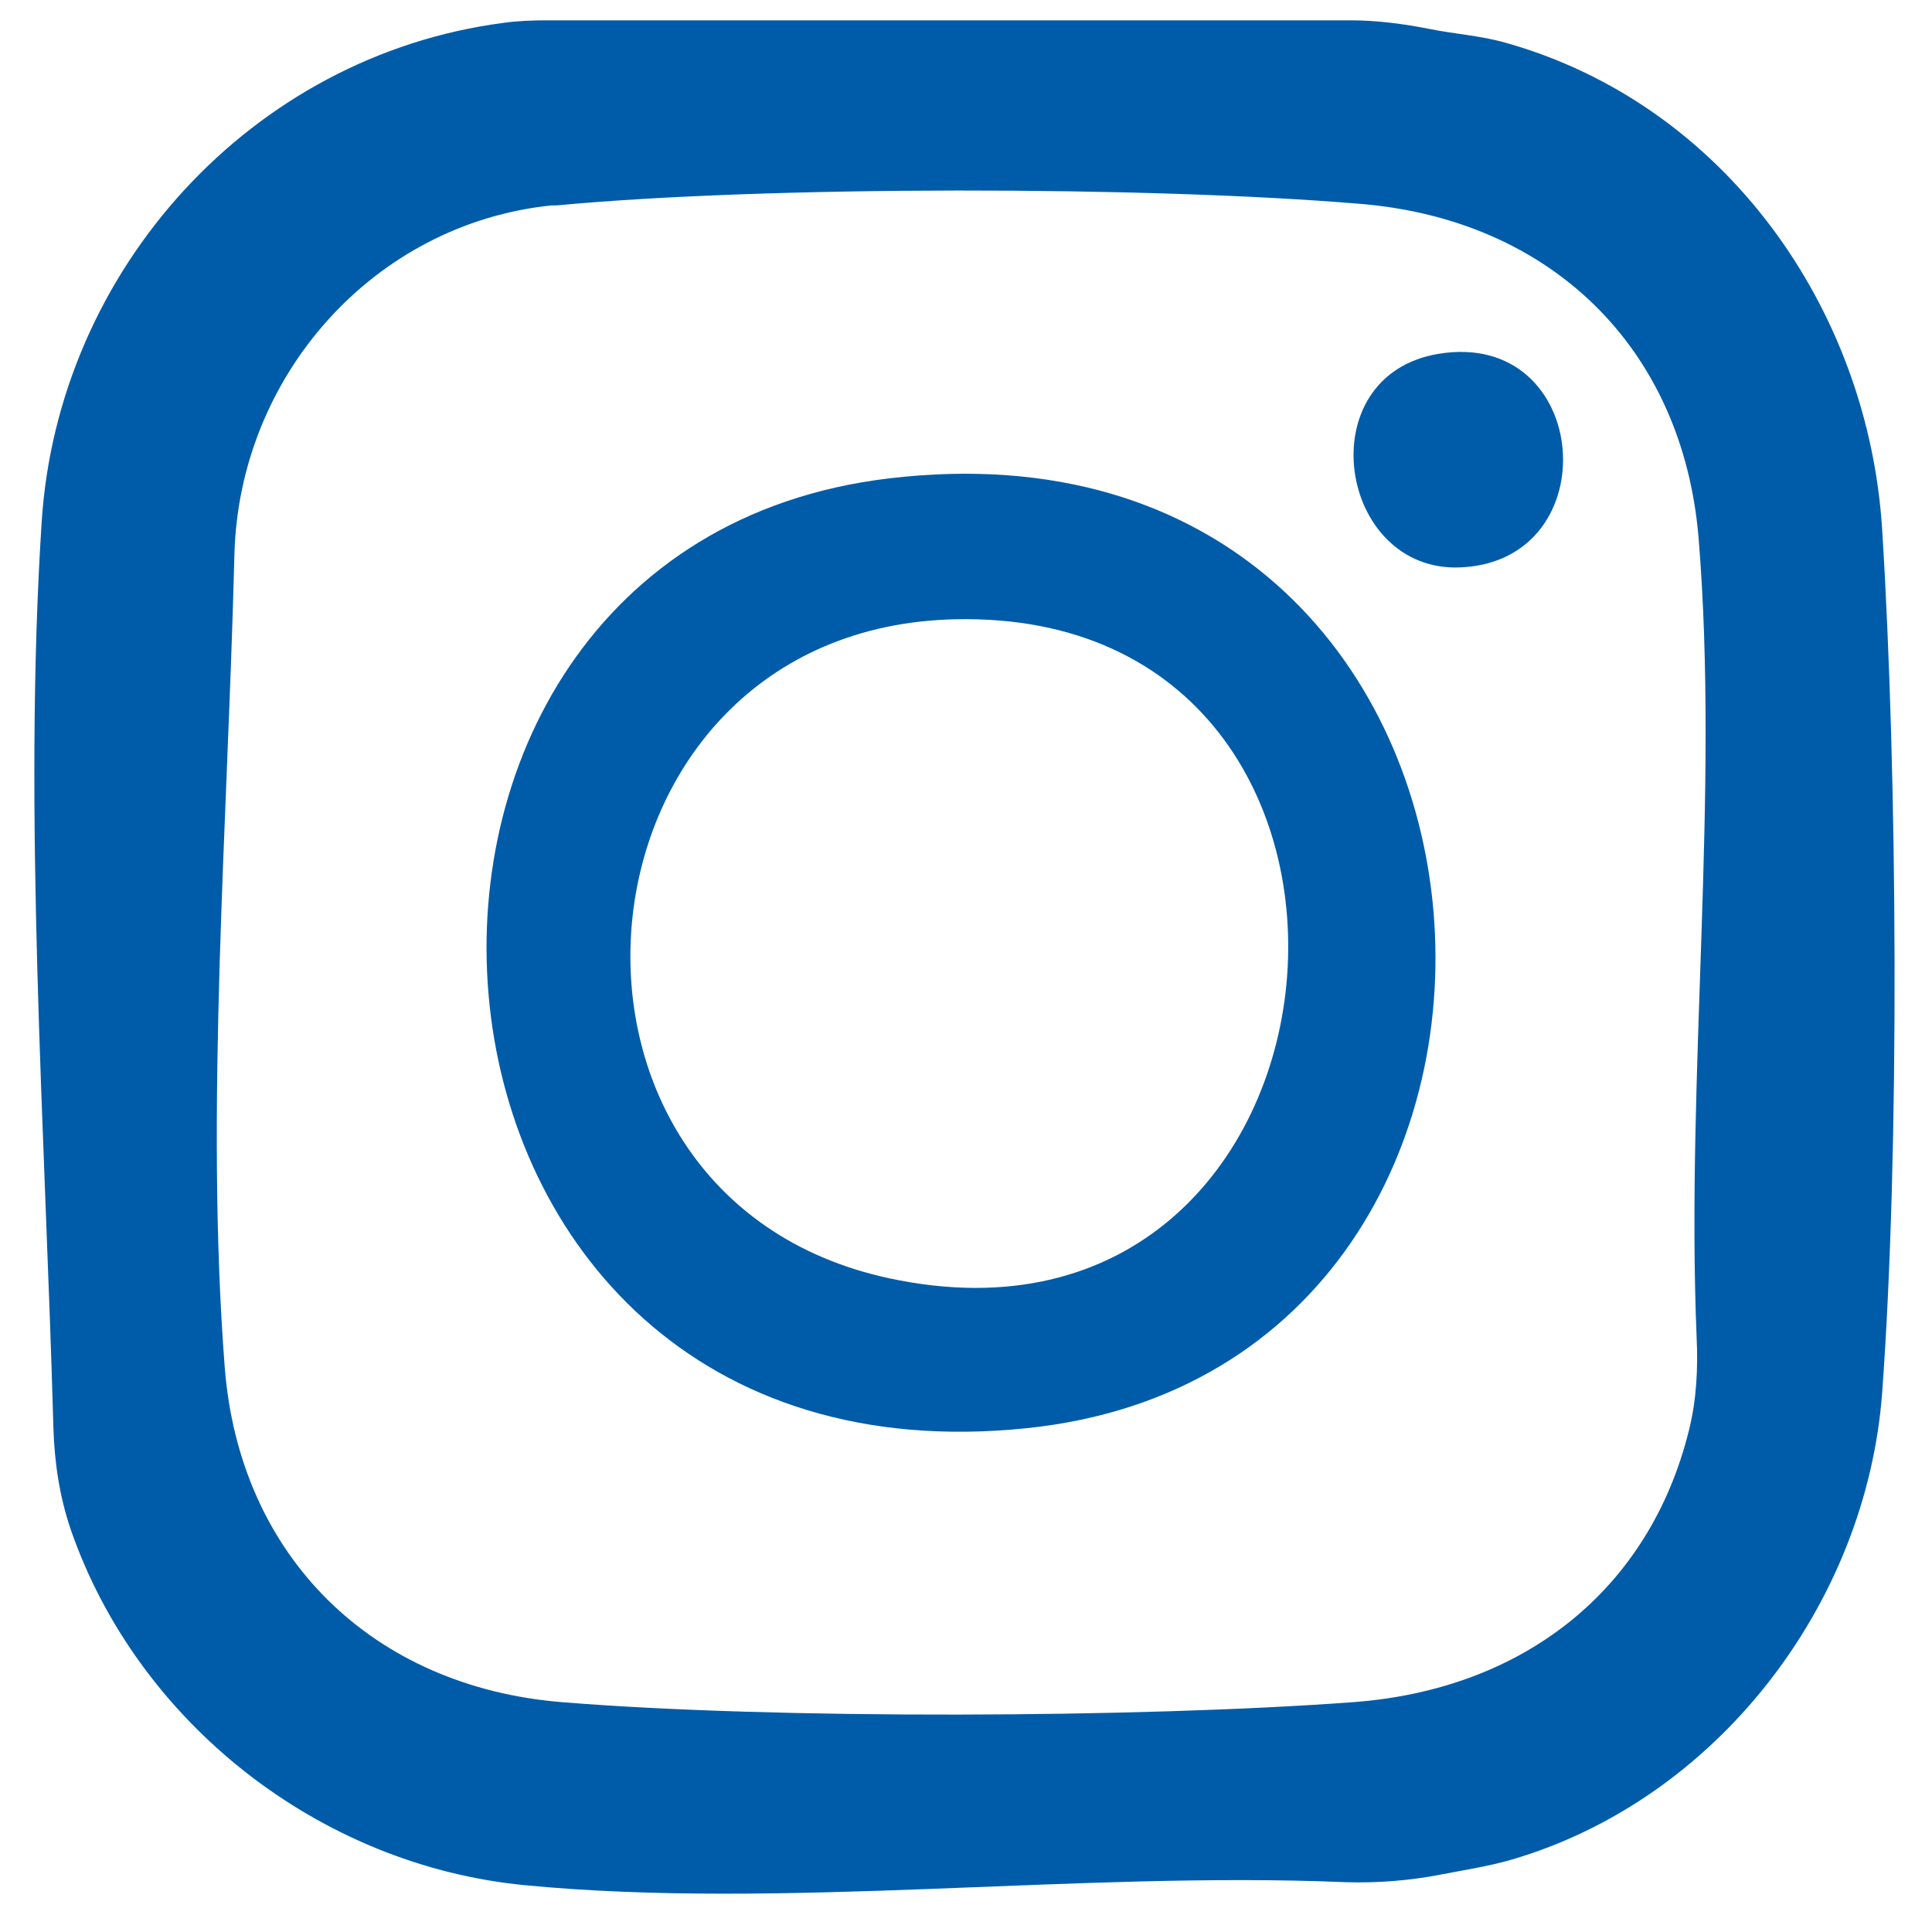 <svg width="38" height="38" viewBox="0 0 38 38" fill="none" xmlns="http://www.w3.org/2000/svg">
<path d="M26.57 0.4C27.09 0.4 27.61 0.47 28.12 0.57C28.61 0.67 29.12 0.7 29.61 0.84C33.92 2.05 36.75 6.07 37.02 10.42C37.32 15.21 37.37 22.62 37.02 27.39C36.71 31.55 33.77 35.4 29.72 36.58C29.27 36.71 28.8 36.78 28.34 36.87C27.72 36.99 27.09 37.04 26.46 37.02C21.22 36.8 15.41 37.57 10.33 37.08C6.27 36.69 2.7 33.87 1.39 30.08C1.17 29.43 1.07 28.76 1.05 28.07C0.89 22.3 0.45 15.96 0.82 10.26C1.14 5.31 4.94 1.1 9.9 0.45C10.18 0.41 10.47 0.4 10.75 0.4H26.57ZM10.94 4.04C10.94 4.04 10.88 4.04 10.85 4.04C7.34 4.4 4.69 7.41 4.61 10.93C4.48 16.14 4.03 21.85 4.42 26.89C4.71 30.62 7.33 33.18 11.06 33.48C15.24 33.82 22.41 33.79 26.61 33.48C29.99 33.23 32.45 31.25 33.22 28.13C33.37 27.53 33.4 26.91 33.37 26.29C33.16 21.16 33.82 15.62 33.41 10.59C33.1 6.84 30.5 4.32 26.76 4.01C22.6 3.66 15.09 3.65 10.95 4.04H10.94Z" fill="#005CA8"/>
<path d="M17.48 9.41C30.64 7.84 31.93 26.87 20.2 28.09C7.19 29.45 5.93 10.79 17.48 9.41ZM18.8 12.18C11.04 12.34 10.02 23.53 17.48 25.14C27.01 27.2 28.37 11.98 18.8 12.18Z" fill="#005CA8"/>
<path d="M28.29 6.96C31.3 6.46 31.65 11.03 28.73 11.16C26.32 11.27 25.72 7.39 28.29 6.96Z" fill="#005CA8"/>
</svg>
